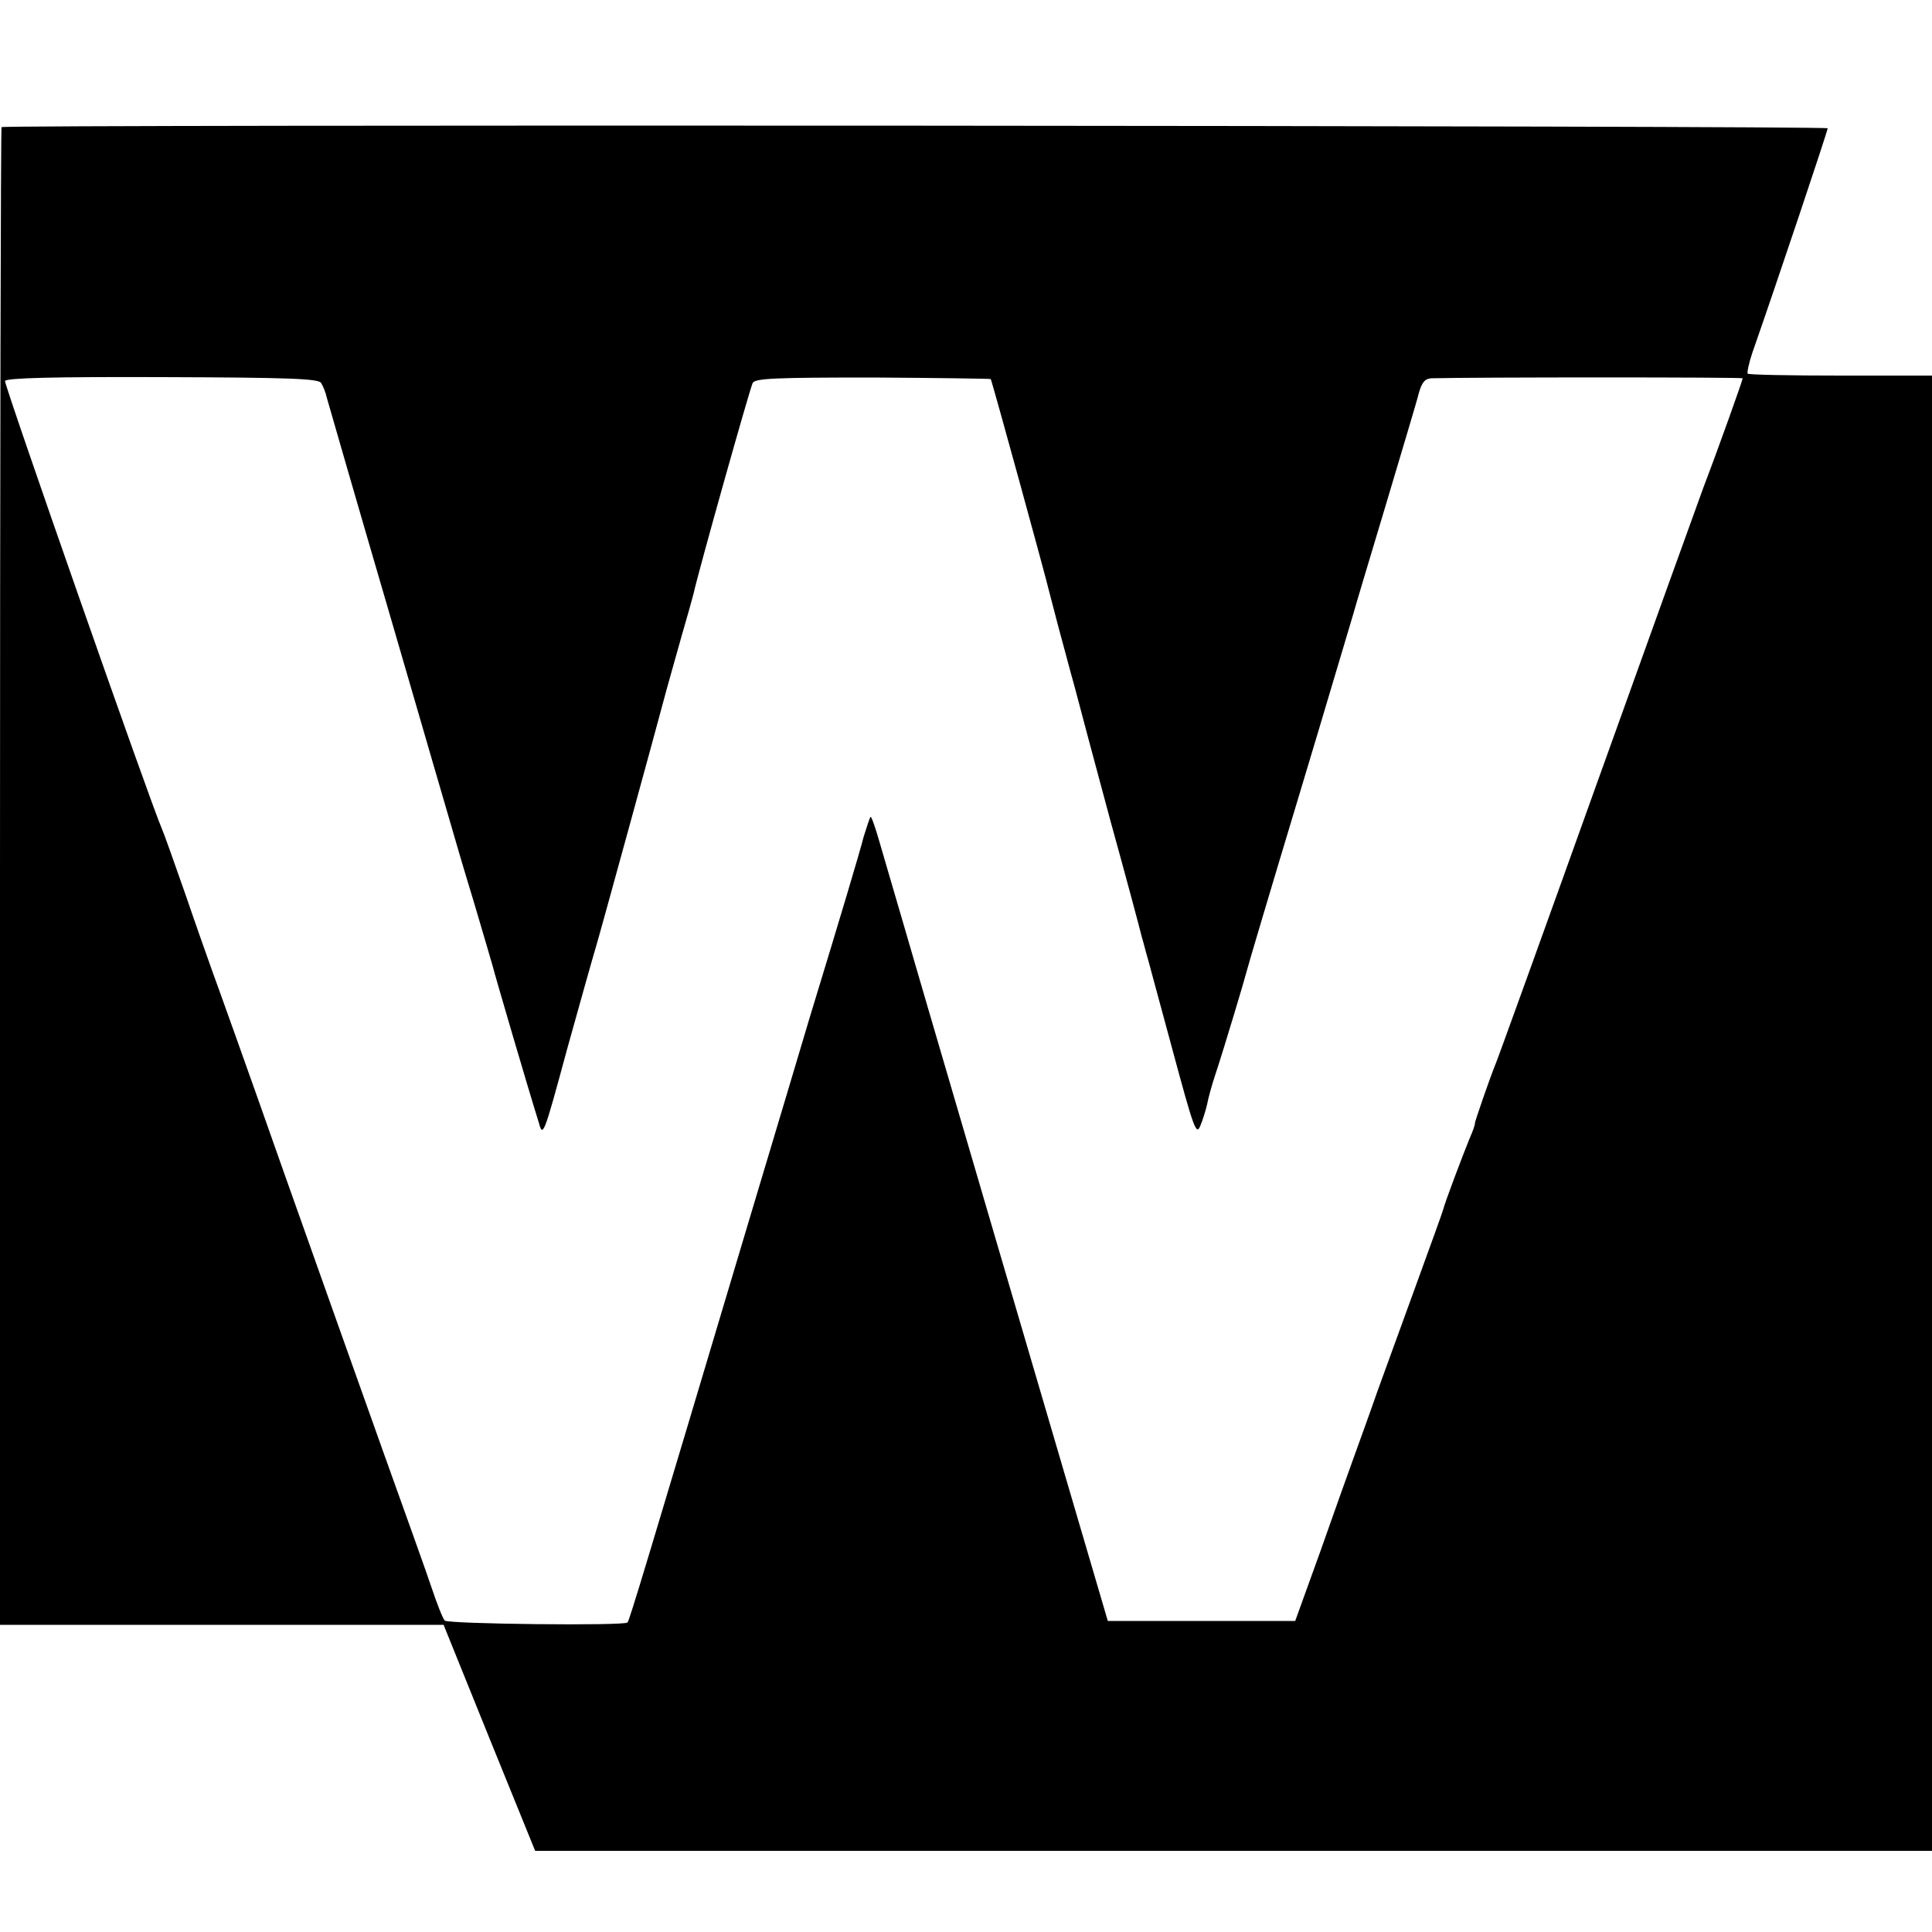 <?xml version="1.0" standalone="no"?>
<!DOCTYPE svg PUBLIC "-//W3C//DTD SVG 20010904//EN"
 "http://www.w3.org/TR/2001/REC-SVG-20010904/DTD/svg10.dtd">
<svg version="1.0" xmlns="http://www.w3.org/2000/svg"
 width="500pt" height="500pt" viewBox="0 0 500 500"
 preserveAspectRatio="xMidYMid meet">
<g transform="translate(0,500) scale(0.1,-0.1)"
fill="#000000" stroke="none">
<path d="M4 4671 c-2 -2 -4 -875 -4 -1940 l0 -1936 574 0 574 0 118 -292 119
-293 1808 0 1807 0 0 1909 0 1909 -236 0 c-129 0 -238 2 -241 5 -2 3 3 27 12
54 61 174 195 574 195 581 0 7 -4718 10 -4726 3z m827 -662 c5 -8 12 -25 15
-39 4 -14 77 -268 164 -565 86 -297 160 -549 163 -560 3 -11 26 -90 52 -175
25 -85 48 -162 50 -170 3 -14 89 -308 119 -404 11 -40 12 -39 74 190 35 126
68 243 73 259 9 29 157 568 184 670 8 28 25 90 39 139 14 48 28 98 31 110 11
52 146 532 153 545 7 12 59 14 311 14 166 -1 304 -3 305 -4 3 -4 142 -510 151
-549 2 -8 13 -50 24 -92 12 -43 30 -113 42 -155 11 -43 53 -199 93 -348 41
-148 77 -283 81 -300 5 -16 9 -34 11 -40 2 -5 31 -115 66 -243 59 -219 64
-232 75 -204 7 17 14 41 17 54 2 12 11 46 20 73 26 79 77 250 82 270 1 6 61
208 134 450 73 242 136 456 142 475 5 19 44 148 85 285 41 138 80 267 85 288
8 28 16 37 32 38 111 3 806 3 806 0 0 -5 -62 -179 -101 -281 -15 -41 -141
-390 -279 -775 -138 -385 -255 -709 -260 -720 -14 -34 -54 -150 -53 -152 1 -2
-5 -20 -14 -40 -19 -47 -63 -163 -68 -183 -2 -8 -34 -96 -70 -195 -36 -99 -81
-223 -100 -275 -18 -52 -45 -126 -59 -165 -14 -38 -54 -151 -89 -250 l-65
-180 -243 0 -242 0 -94 320 c-91 310 -299 1018 -369 1258 -19 64 -50 172 -70
240 -20 67 -45 155 -57 195 -11 39 -22 70 -24 68 -2 -2 -10 -26 -18 -52 -11
-43 -57 -197 -140 -469 -13 -44 -85 -285 -160 -535 -262 -877 -306 -1024 -311
-1029 -8 -9 -465 -4 -473 5 -5 5 -20 43 -34 85 -14 42 -69 195 -121 340 -52
145 -169 475 -261 734 -91 259 -175 493 -185 520 -10 28 -42 118 -70 200 -29
83 -56 159 -61 170 -30 68 -409 1151 -406 1159 3 8 130 11 407 10 329 -1 404
-4 411 -15z"/>
</g>
</svg>

